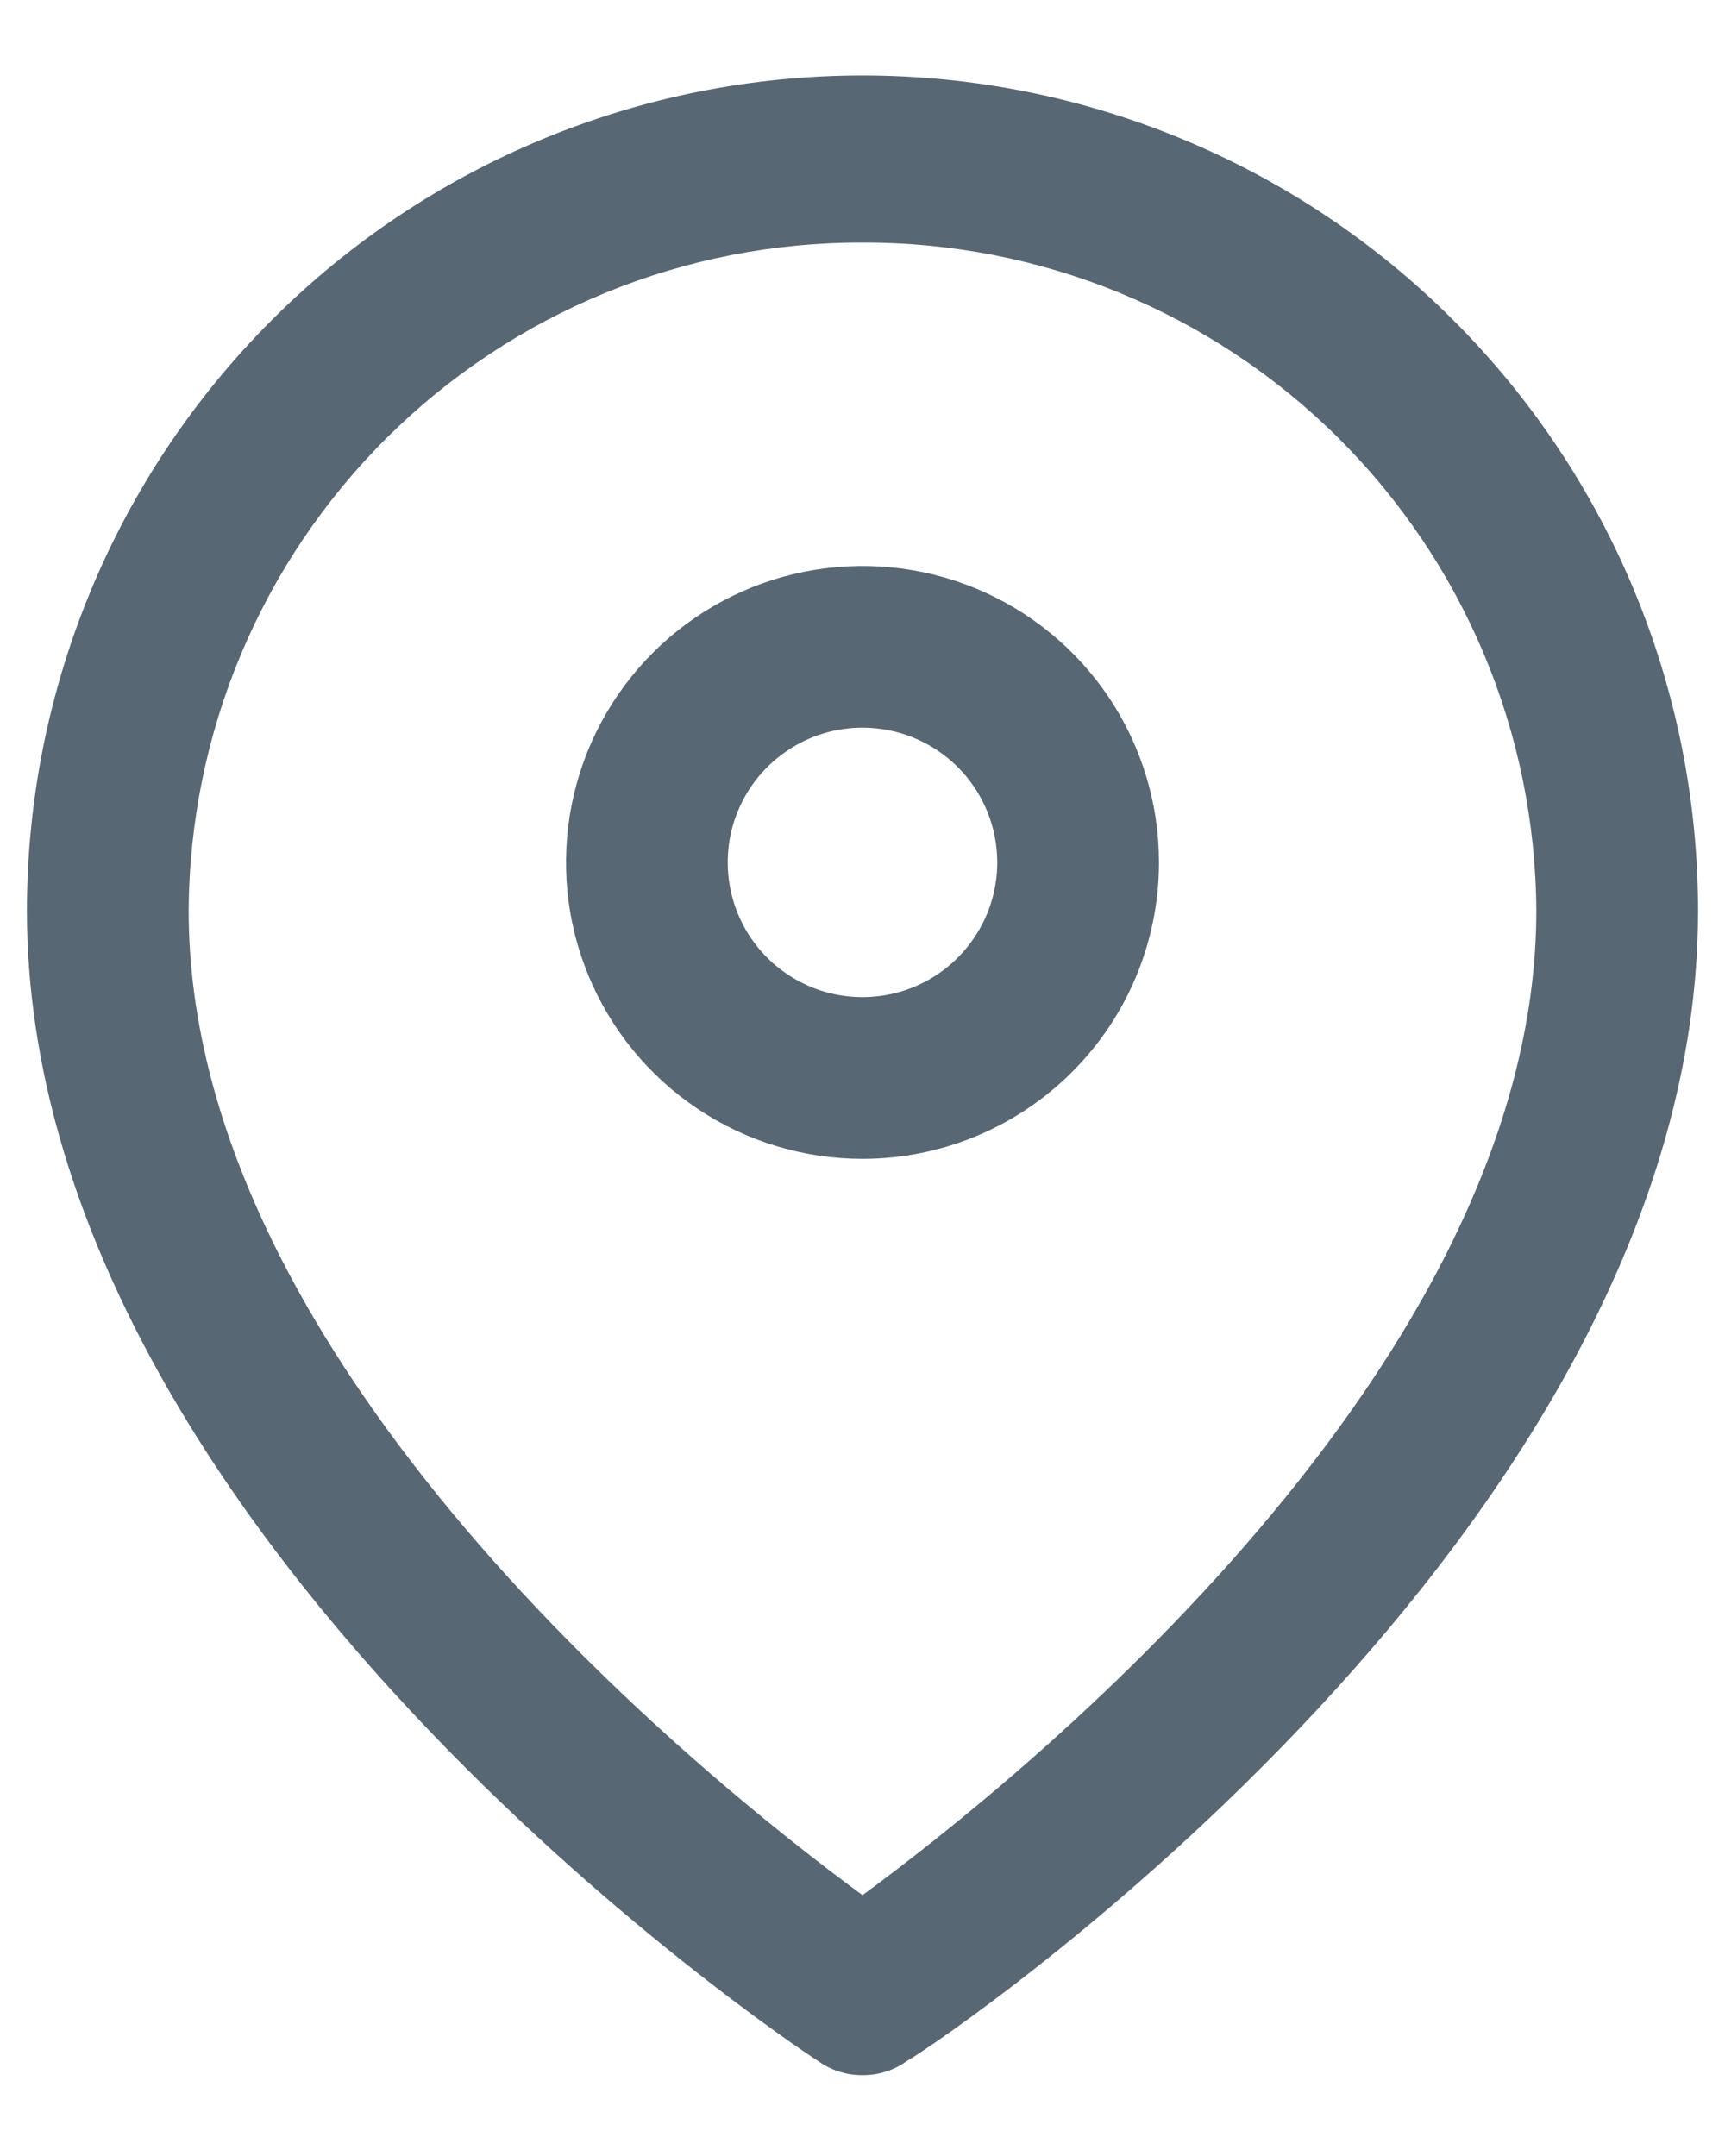<svg width="16" height="20" viewBox="0 0 16 20" fill="none" xmlns="http://www.w3.org/2000/svg">
<path d="M8 19.25C7.853 19.251 7.709 19.206 7.59 19.12C7.29 18.93 0.25 14.2 0.25 8.45C0.25 6.395 1.067 4.423 2.52 2.97C3.973 1.516 5.945 0.7 8 0.7C10.055 0.7 12.027 1.516 13.48 2.97C14.934 4.423 15.75 6.395 15.75 8.45C15.75 14.2 8.75 18.93 8.41 19.12C8.291 19.206 8.147 19.251 8 19.25ZM8 2.25C6.349 2.245 4.764 2.895 3.592 4.057C2.421 5.219 1.758 6.799 1.75 8.45C1.75 12.66 6.54 16.51 8 17.58C9.46 16.51 14.25 12.66 14.25 8.45C14.242 6.799 13.579 5.219 12.408 4.057C11.236 2.895 9.651 2.245 8 2.25Z" fill="#586774"/>
<path d="M8 10.75C7.456 10.75 6.924 10.589 6.472 10.287C6.02 9.984 5.667 9.555 5.459 9.052C5.251 8.55 5.197 7.997 5.303 7.463C5.409 6.93 5.671 6.44 6.056 6.055C6.44 5.671 6.93 5.409 7.463 5.303C7.997 5.197 8.55 5.251 9.052 5.459C9.555 5.667 9.984 6.02 10.287 6.472C10.589 6.924 10.75 7.456 10.75 8C10.75 8.729 10.46 9.429 9.944 9.944C9.429 10.46 8.729 10.75 8 10.75ZM8 6.75C7.753 6.75 7.511 6.823 7.306 6.961C7.1 7.098 6.94 7.293 6.845 7.522C6.75 7.75 6.726 8.001 6.774 8.244C6.822 8.486 6.941 8.709 7.116 8.884C7.291 9.059 7.514 9.178 7.756 9.226C7.999 9.274 8.25 9.249 8.478 9.155C8.707 9.06 8.902 8.9 9.039 8.694C9.177 8.489 9.25 8.247 9.25 8C9.25 7.668 9.118 7.351 8.884 7.116C8.649 6.882 8.332 6.75 8 6.75Z" fill="#586774"/>
</svg>
